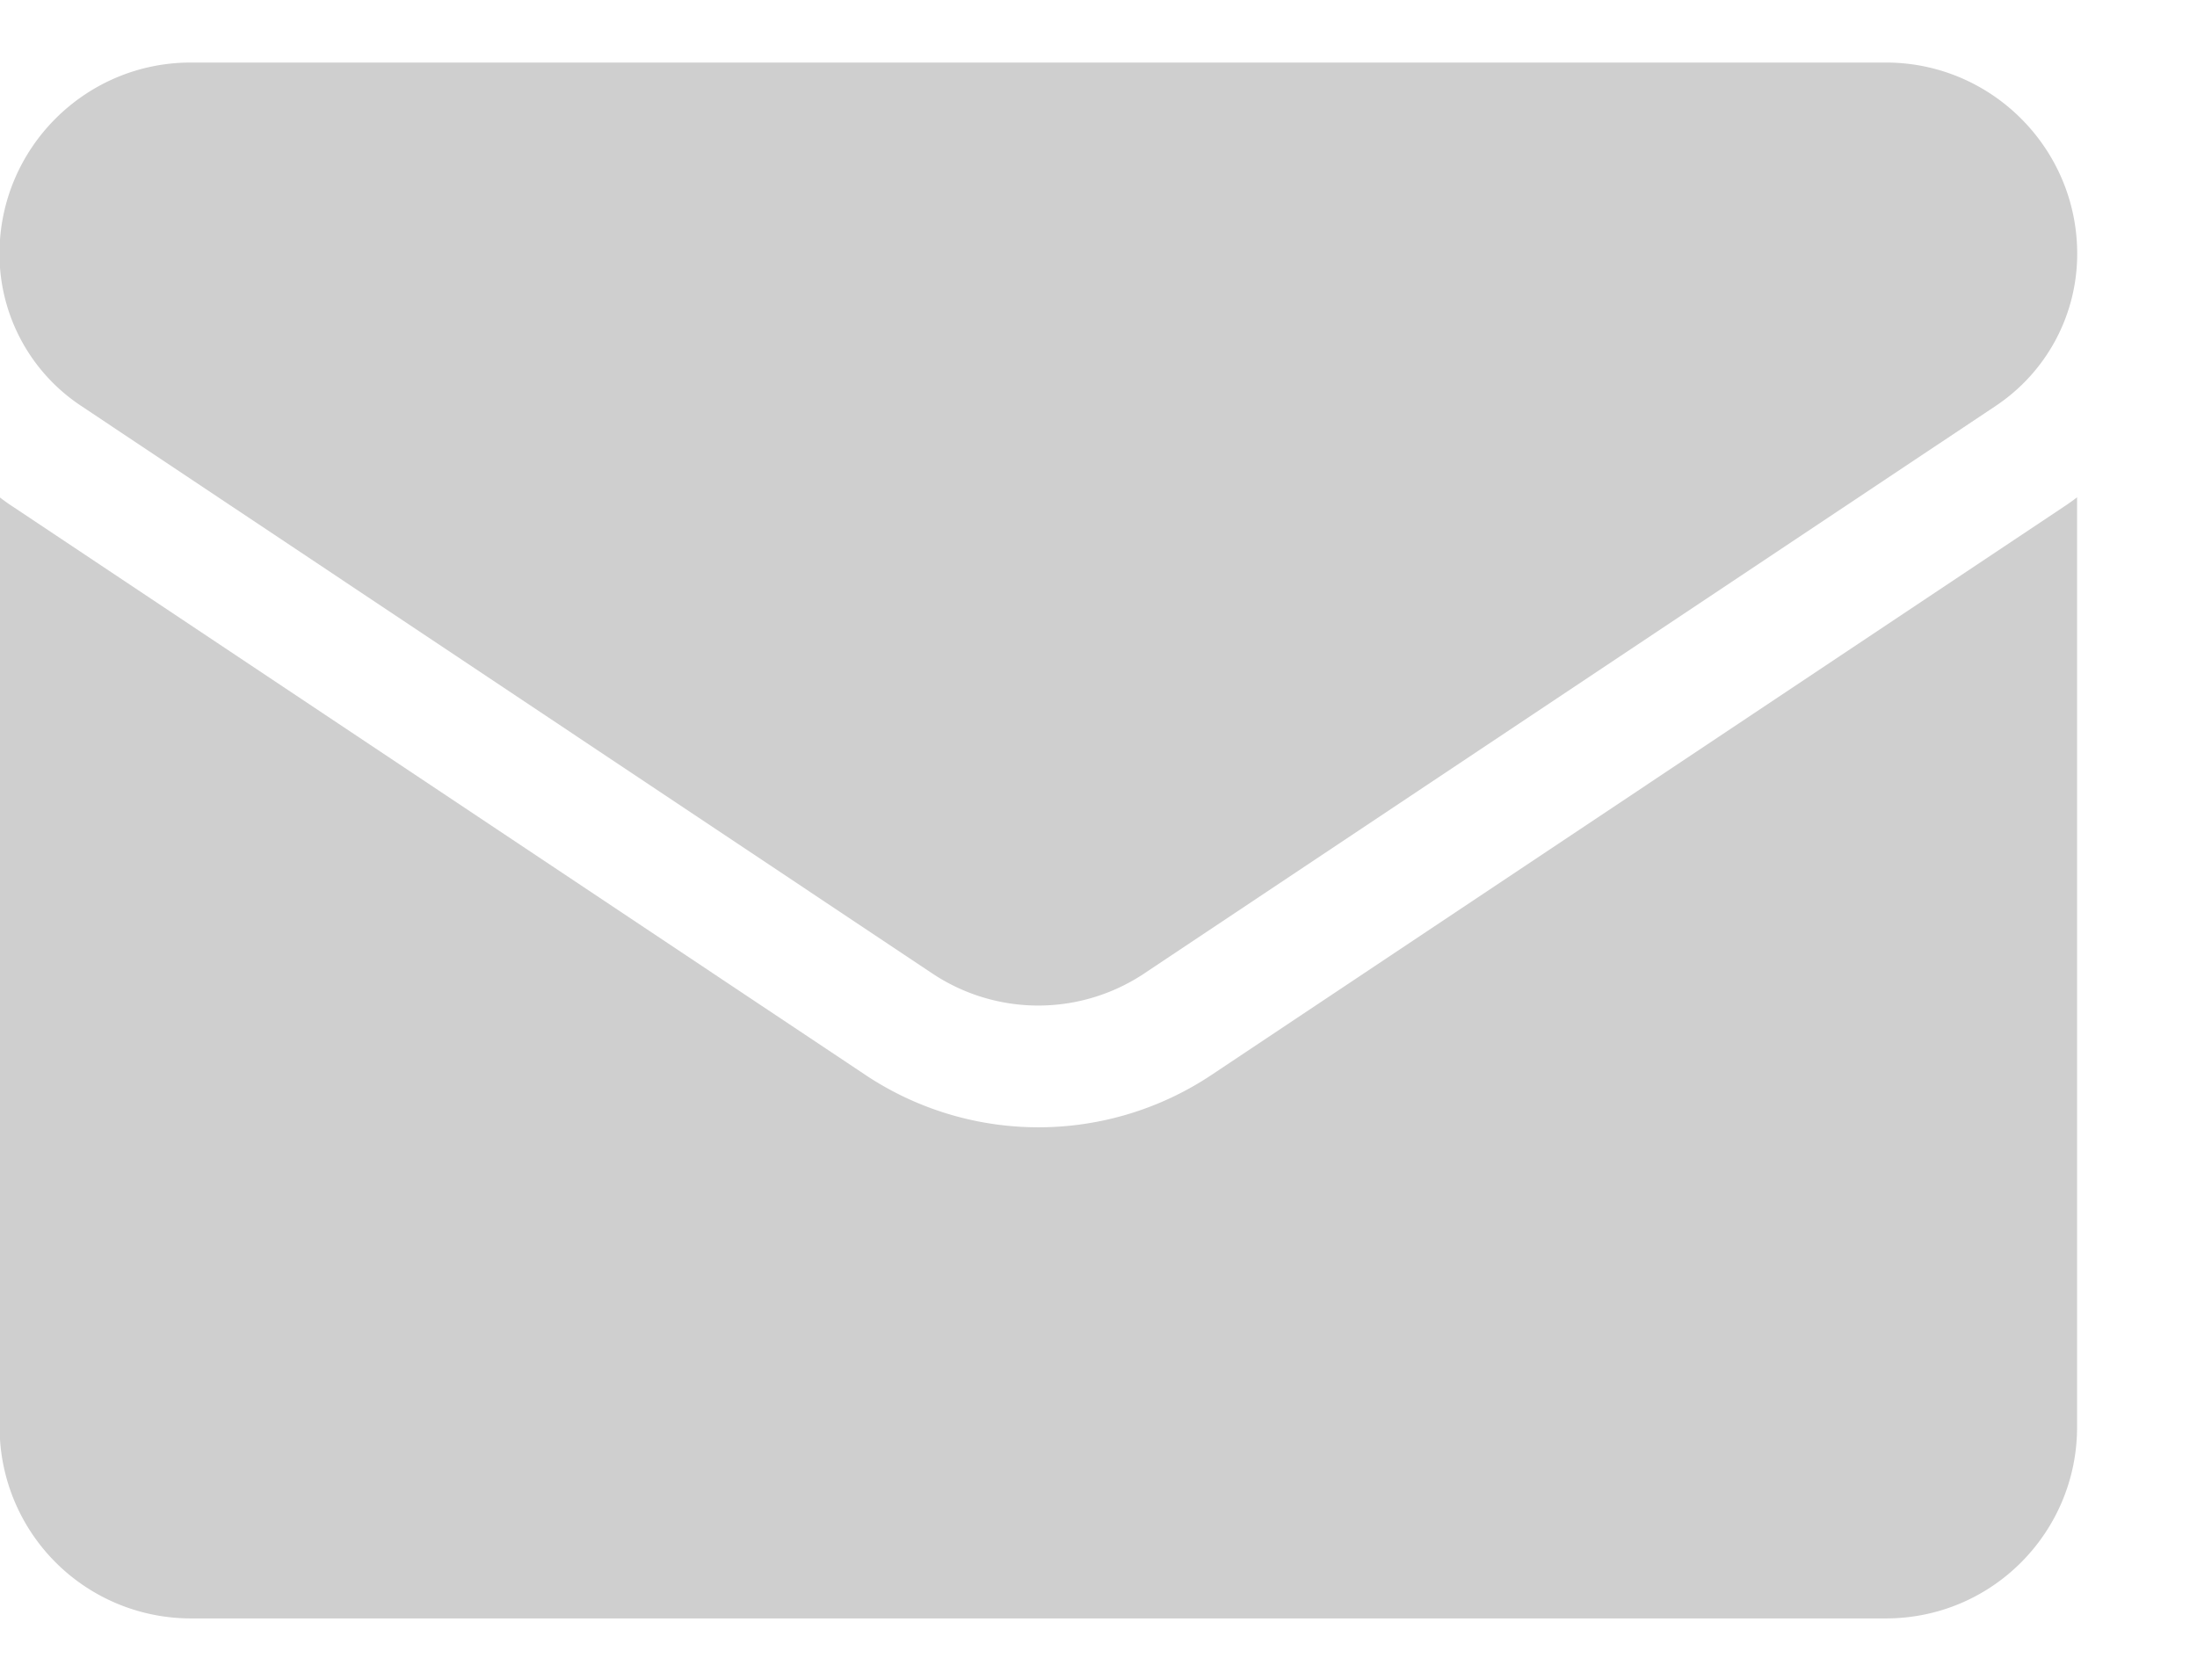<svg width="17" height="13" viewBox="0 0 17 13" xmlns="http://www.w3.org/2000/svg">
    <path d="M16.072 3.848v7.197c0 .81-.654 1.48-1.48 1.48H1.477a1.48 1.48 0 0 1-1.48-1.48V3.848c.035.027.07.052.107.076l6.588 4.392a2.415 2.415 0 0 0 2.687 0l6.587-4.392c.037-.024.073-.05.107-.076zM14.593.484c.816 0 1.48.664 1.48 1.48 0 .474-.236.914-.63 1.177L8.855 7.533a1.478 1.478 0 0 1-1.642 0L.626 3.14a1.41 1.41 0 0 1-.63-1.176c0-.817.664-1.48 1.48-1.48z" fill="#CFCFCF" fill-rule="nonzero"/>
</svg>
